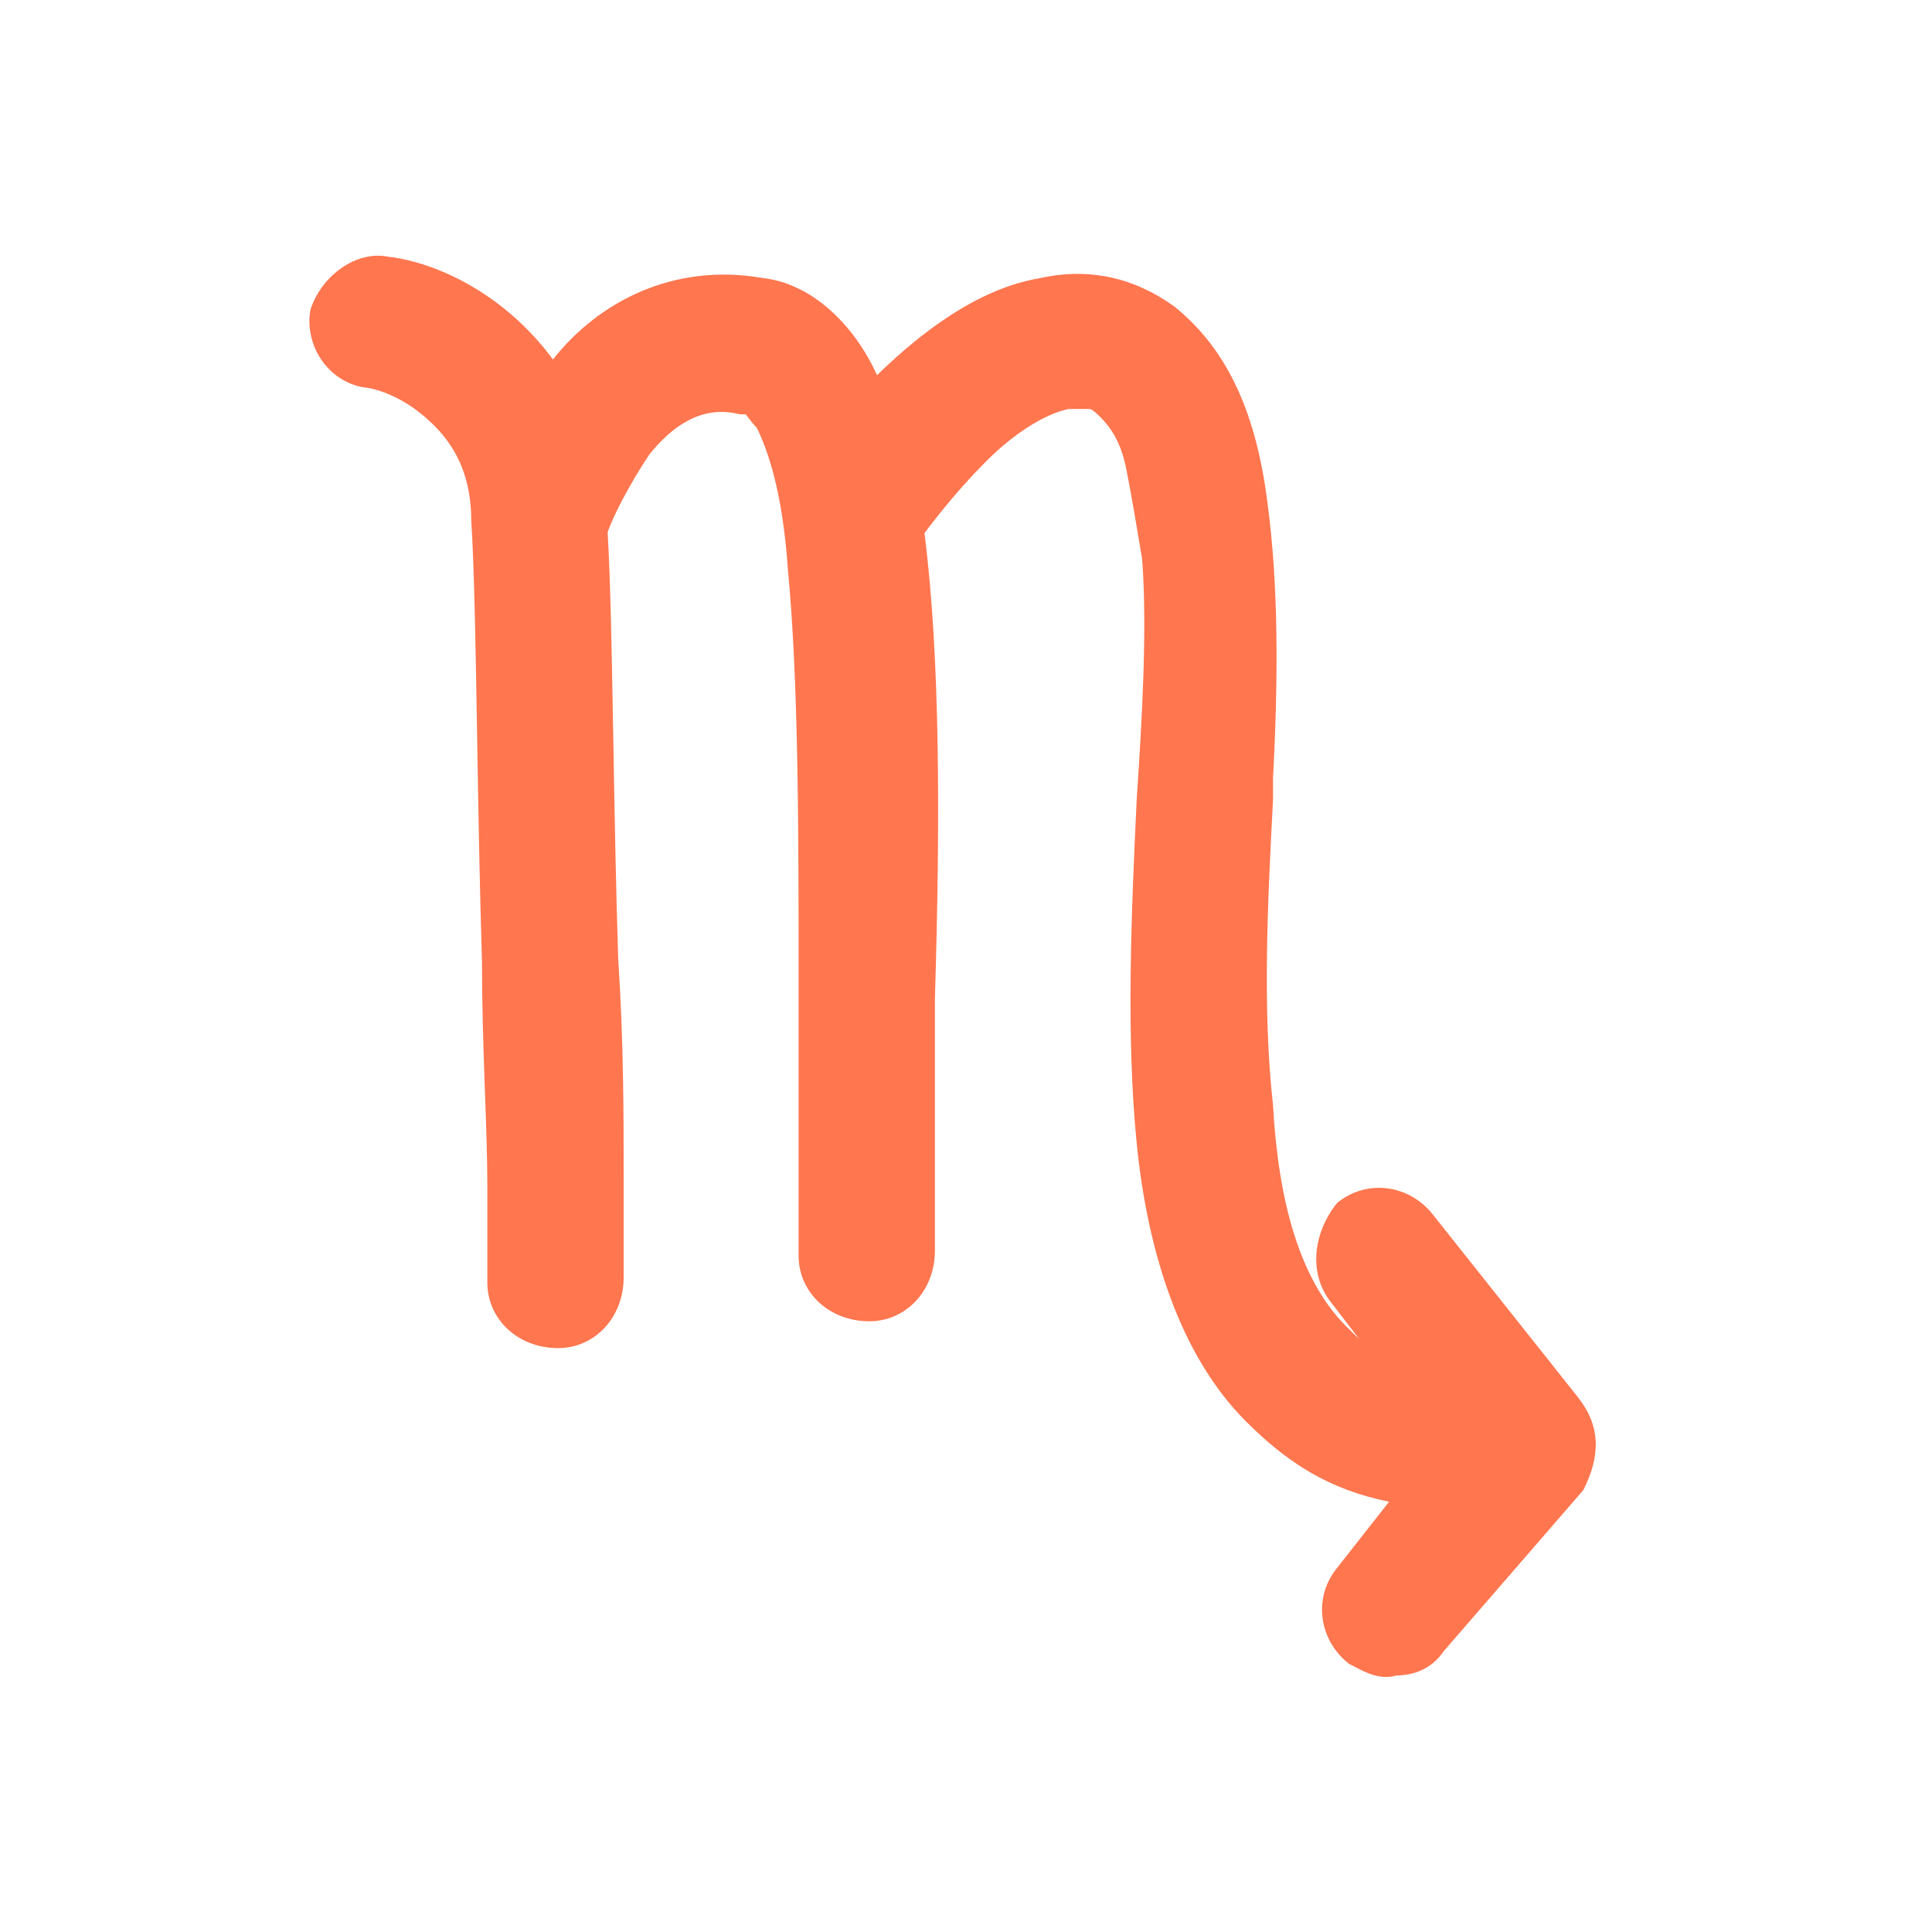 <svg width="56" height="56" viewBox="0 0 56 56" fill="none" xmlns="http://www.w3.org/2000/svg">
<path d="M11.23 7.438C12.632 7.596 14.607 8.499 16.028 10.419C17.328 8.768 19.5 7.601 22.117 8.06C23.528 8.22 24.755 9.403 25.421 10.875C26.651 9.677 28.316 8.368 30.144 8.062C31.597 7.74 32.894 8.065 34.021 8.871L34.029 8.877C35.638 10.164 36.428 12.085 36.742 14.599C37.055 16.947 37.055 19.603 36.899 22.561V23.188C36.743 26.147 36.589 29.242 36.898 32.024L36.899 32.035C37.054 34.824 37.673 37.097 39.022 38.446C39.159 38.583 39.282 38.705 39.401 38.817L38.589 37.761L38.588 37.76C37.897 36.895 38.086 35.708 38.745 34.884L38.758 34.868L38.774 34.855C39.637 34.164 40.843 34.342 41.525 35.195L45.725 40.484C46.056 40.898 46.23 41.324 46.252 41.778C46.273 42.228 46.144 42.689 45.902 43.173L45.891 43.194L41.839 47.87C41.49 48.384 40.973 48.558 40.475 48.565C40.196 48.648 39.928 48.597 39.702 48.515C39.532 48.453 39.367 48.365 39.237 48.296L39.237 48.296C39.193 48.273 39.153 48.252 39.118 48.234L39.1 48.225L39.085 48.213C38.232 47.531 38.054 46.326 38.744 45.462L40.264 43.528C38.519 43.177 37.311 42.396 36.114 41.199C34.203 39.288 33.262 36.281 32.949 33.152C32.636 30.025 32.793 26.433 32.948 23.169L32.948 23.166C33.104 20.833 33.258 18.206 33.105 16.201C32.95 15.269 32.795 14.342 32.641 13.57C32.492 12.829 32.199 12.396 31.914 12.11C31.834 12.03 31.766 11.963 31.701 11.914C31.634 11.863 31.596 11.854 31.579 11.854H30.977C30.255 12.005 29.361 12.594 28.6 13.355C27.856 14.099 27.255 14.844 26.796 15.452C27.255 19.037 27.254 23.84 27.099 28.937V36.245C27.099 37.426 26.248 38.298 25.201 38.298C24.02 38.298 23.148 37.447 23.148 36.4V28.467C23.148 24.108 23.148 19.763 22.838 16.507L22.837 16.502C22.685 14.223 22.235 13.006 21.936 12.399C21.807 12.267 21.729 12.16 21.676 12.088L21.676 12.087C21.666 12.074 21.657 12.062 21.649 12.051C21.636 12.033 21.626 12.021 21.619 12.013L21.615 12.009H21.469L21.423 12.004C20.294 11.722 19.431 12.415 18.819 13.177C18.219 14.078 17.771 14.97 17.612 15.426C17.696 16.802 17.735 19.014 17.778 21.497L17.778 21.497C17.813 23.532 17.852 25.75 17.921 27.836C18.077 30.174 18.077 32.356 18.077 34.065V37.022C18.077 38.203 17.226 39.076 16.179 39.076C14.998 39.076 14.126 38.225 14.126 37.178V34.378C14.126 33.606 14.094 32.706 14.059 31.717L14.059 31.717L14.048 31.41C14.009 30.302 13.97 29.095 13.97 27.848C13.902 25.649 13.863 23.366 13.829 21.3L13.829 21.3V21.3C13.785 18.677 13.746 16.405 13.66 15.102L13.659 15.089C13.659 13.45 12.921 12.566 12.174 11.968C11.802 11.671 11.431 11.486 11.136 11.375C10.834 11.262 10.625 11.232 10.579 11.232H10.564L10.549 11.229C9.507 11.055 8.824 10.02 8.995 8.992L8.997 8.978L9.002 8.964C9.171 8.456 9.508 8.035 9.91 7.76C10.307 7.488 10.782 7.351 11.23 7.438Z" fill="#FF764F"/>
</svg>
